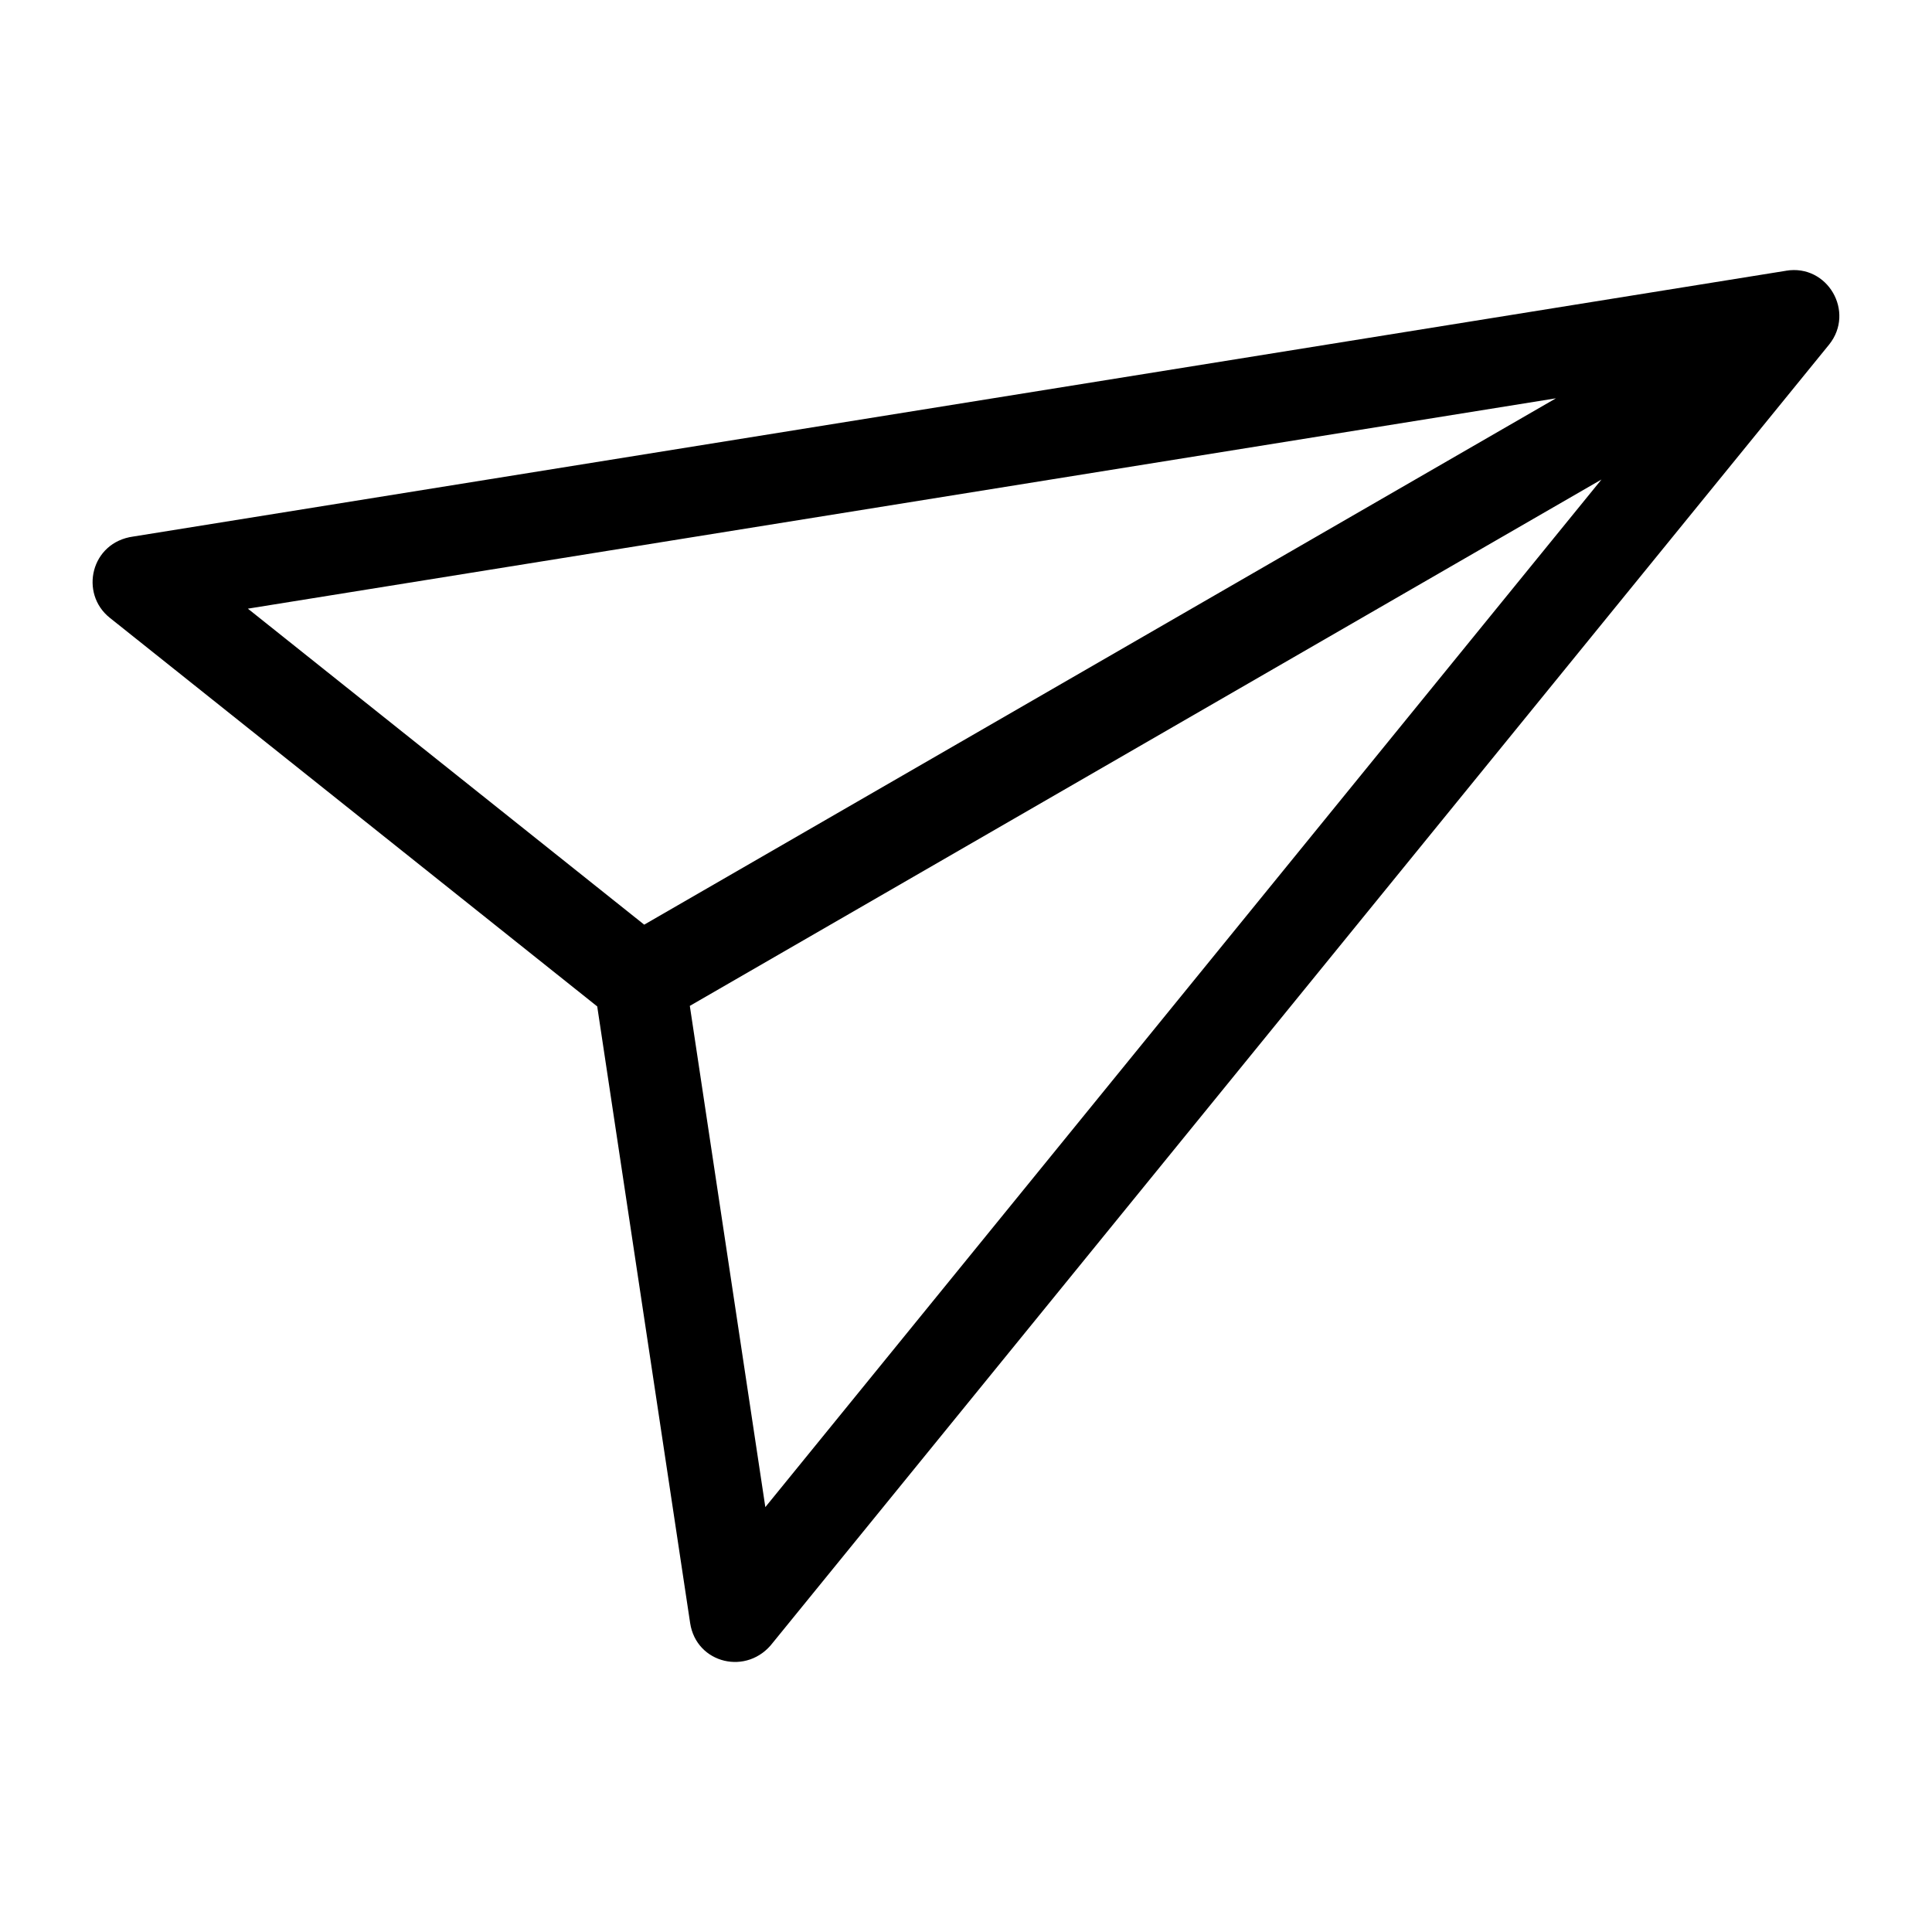 <?xml version="1.0" encoding="UTF-8"?>
<!-- Uploaded to: SVG Repo, www.svgrepo.com, Generator: SVG Repo Mixer Tools -->
<svg fill="#000000" width="800px" height="800px" version="1.1" viewBox="144 144 512 512" xmlns="http://www.w3.org/2000/svg">
 <path d="m326.81 410.57 20.012 132.83 221.59-272.33zm290.49-194.82c11.039-1.855 18.398 10.918 11.426 19.578l-279.89 343.97c-6.754 8.918-20.32 5.613-21.941-5.176l-24.625-163.41-129.16-102.98c-8.117-6.461-5.059-20.02 6.223-21.547l437.96-70.426zm14.109 12.777c-0.012 0.18-0.031 0.355-0.047 0.535zm-316.69 160.52 241.62-139.49-346.65 55.746 105.04 83.75z"/>
</svg>
